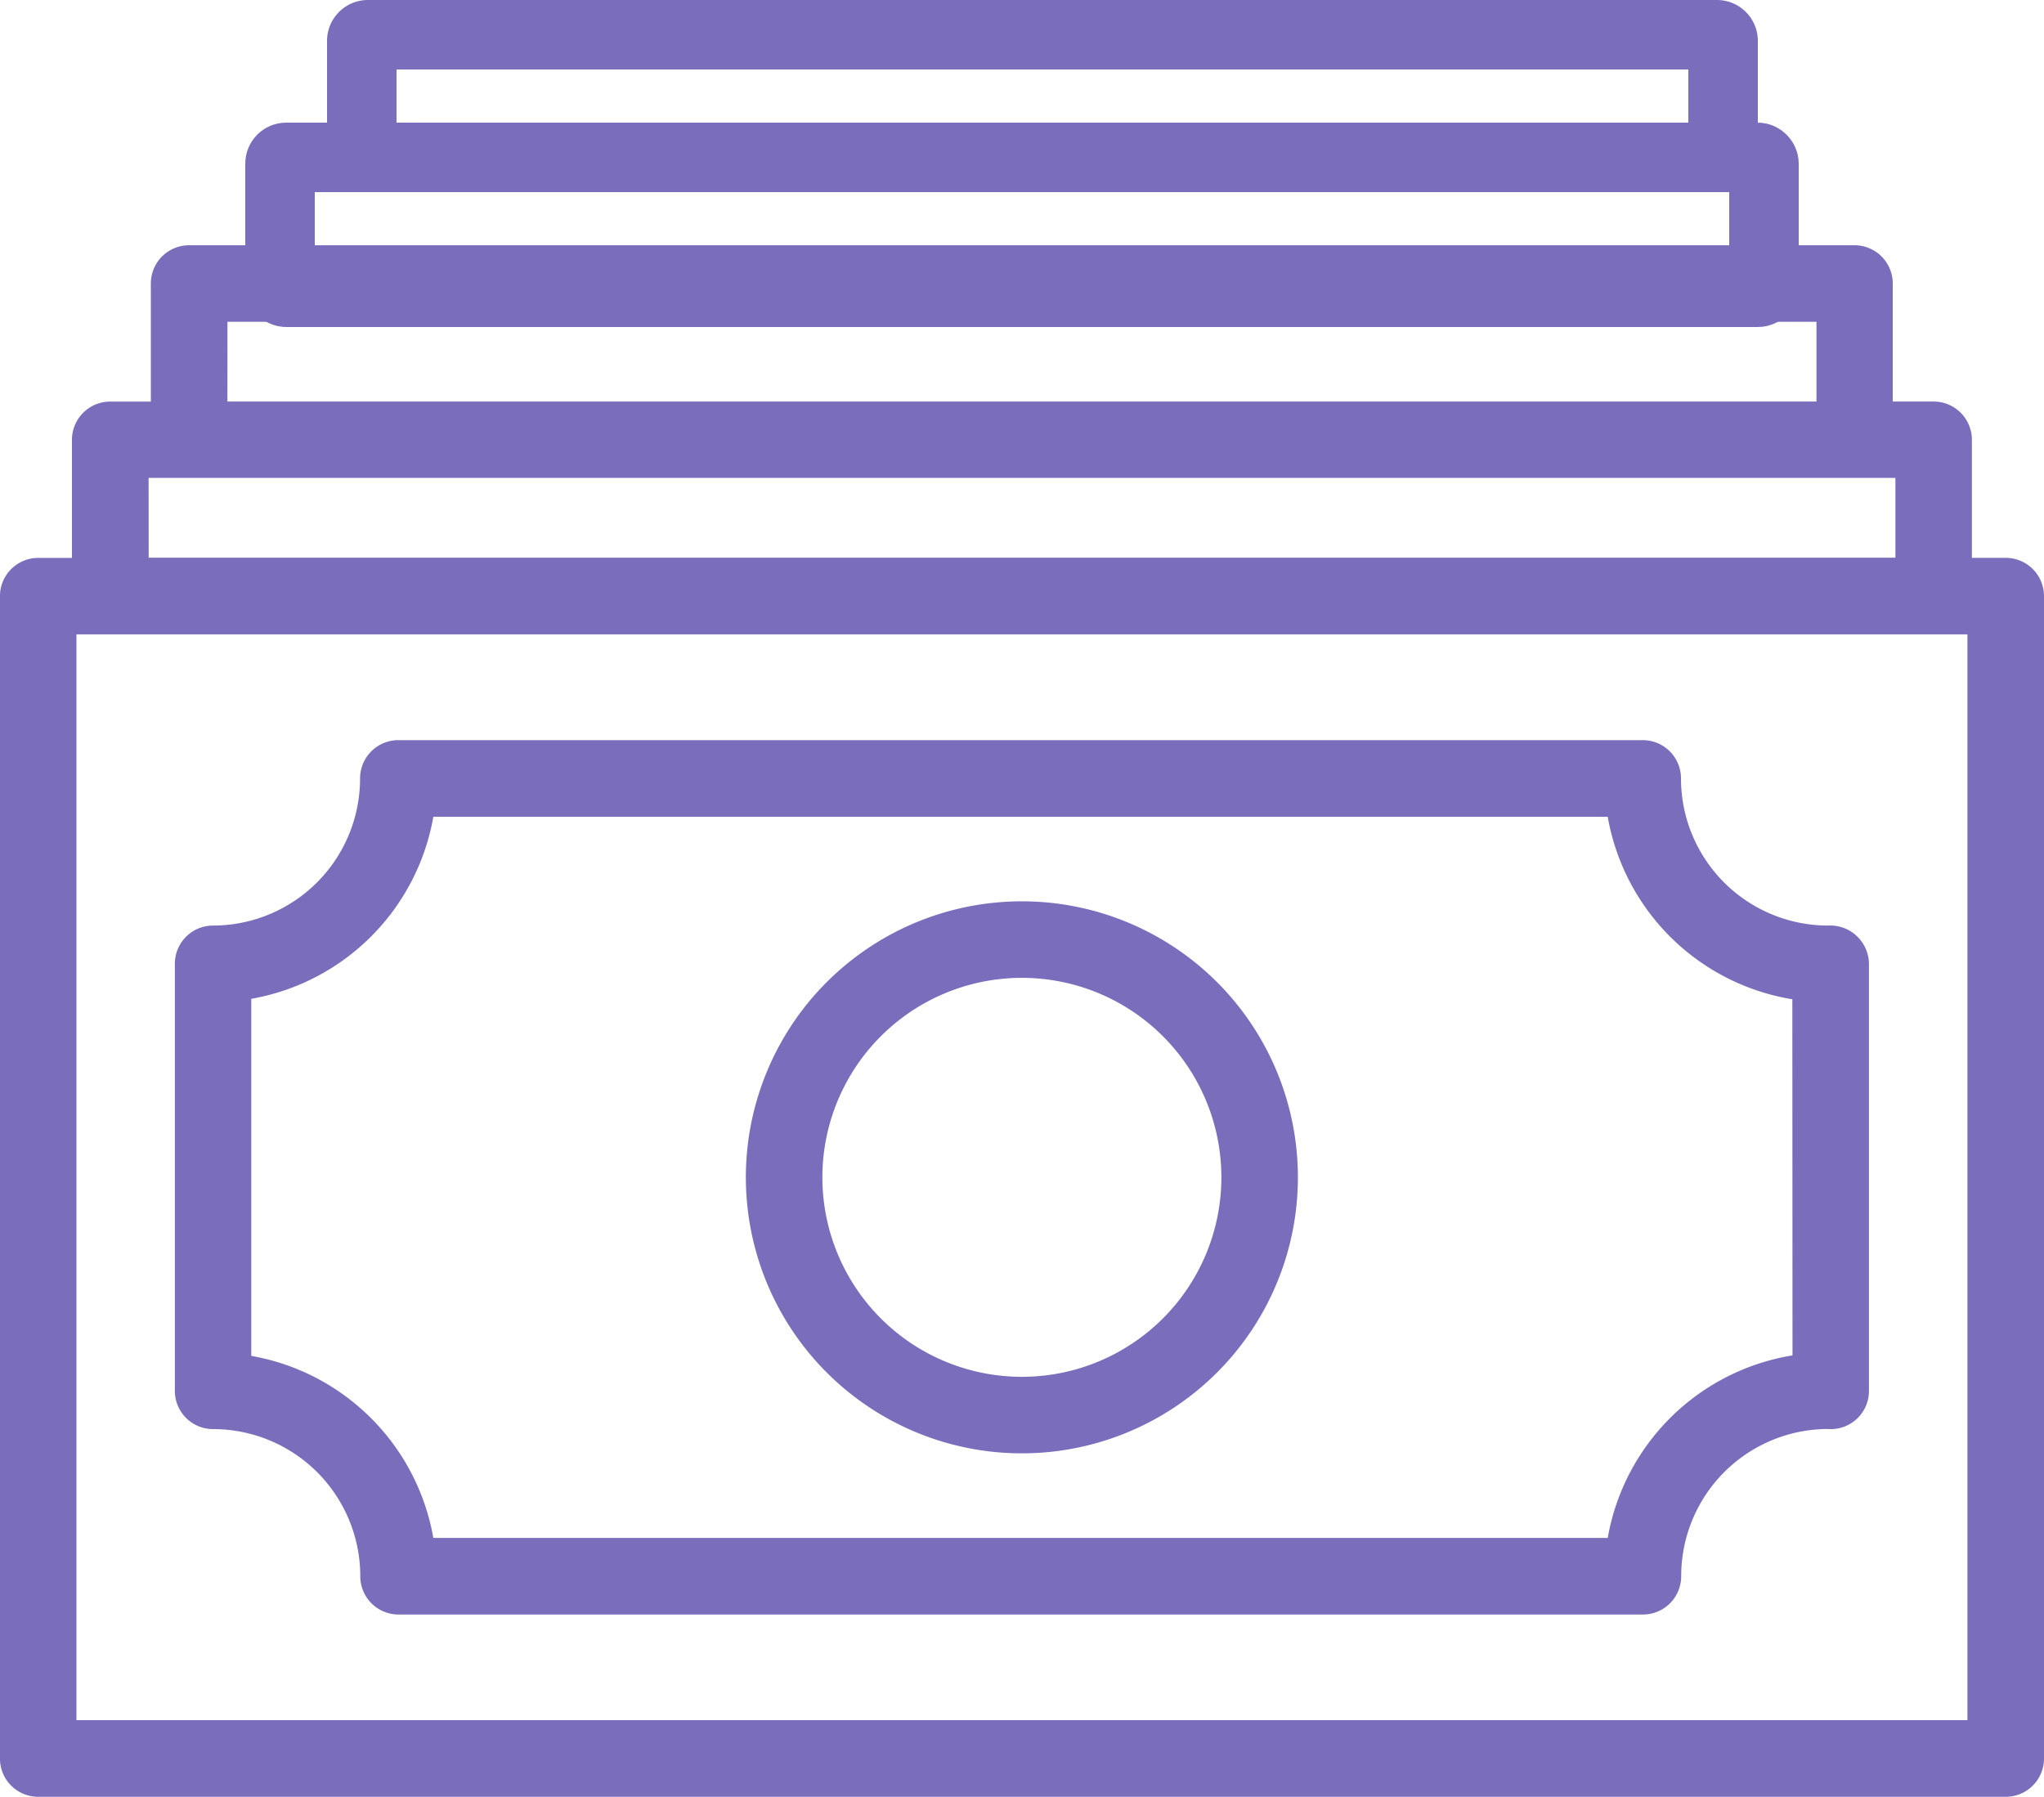 <svg id="cash_2_" data-name="cash (2)" xmlns="http://www.w3.org/2000/svg" width="50" height="43.955" viewBox="0 0 50 43.955">
  <path id="Path_40320" data-name="Path 40320" d="M66.314,36.157h-.828V33.269a.935.935,0,0,0-.936-.936h-1V29.446a.935.935,0,0,0-.936-.936H21.876a.935.935,0,0,0-.936.936v2.888h-.994a.936.936,0,0,0-.936.936v2.888h-.825a.936.936,0,0,0-.936.936V65.529a.935.935,0,0,0,.936.936H66.314a.936.936,0,0,0,.936-.936V37.093A.936.936,0,0,0,66.314,36.157Zm-43.5-5.775H61.684v1.95H22.813ZM20.885,34.2h42.73v1.953H20.887ZM65.377,64.59H19.12V38.029H65.377Z" transform="translate(-17.25 -22.51)" fill="#7a6dbc"/>
  <path id="Path_40321" data-name="Path 40321" d="M65.692,55.685a3.6,3.6,0,0,1-3.6-3.6.935.935,0,0,0-.936-.936H30.716a.936.936,0,0,0-.936.936,3.6,3.6,0,0,1-3.595,3.6.935.935,0,0,0-.936.936V67.067a.935.935,0,0,0,.936.936,3.6,3.6,0,0,1,3.6,3.6.936.936,0,0,0,.936.936h30.44a.936.936,0,0,0,.936-.936A3.6,3.6,0,0,1,65.674,68a.934.934,0,0,0,1.016-.933V56.618a.948.948,0,0,0-1-.933ZM64.82,66.2A5.483,5.483,0,0,0,60.3,70.665H31.572a5.483,5.483,0,0,0-4.453-4.453V57.477a5.483,5.483,0,0,0,4.453-4.453H60.3a5.483,5.483,0,0,0,4.516,4.464Z" transform="translate(-20.972 -33.043)" fill="#7a6dbc"/>
  <path id="Path_40322" data-name="Path 40322" d="M58.123,58.522a6.752,6.752,0,1,0,6.749,6.751,6.752,6.752,0,0,0-6.749-6.751Zm0,11.632A4.88,4.88,0,1,1,63,65.274a4.88,4.88,0,0,1-4.88,4.88Z" transform="translate(-33.123 -36.473)" fill="#7a6dbc"/>
  <g id="Rectangle_15760" data-name="Rectangle 15760" transform="translate(6 3)" fill="none" stroke="#7a6dbc" stroke-width="1.7">
    <rect width="38" height="5" rx="1" stroke="none"/>
    <rect x="0.85" y="0.85" width="36.3" height="3.3" rx="0.15" fill="none"/>
  </g>
  <path id="Rectangle_15761" data-name="Rectangle 15761" d="M1.7,1.7V3.3H33.3V1.7H1.7M1,0H34a1,1,0,0,1,1,1V4c0,.552-.448,0-1,0H1C.448,4,0,4.552,0,4V1A1,1,0,0,1,1,0Z" transform="translate(8)" fill="#7a6dbc"/>
</svg>
